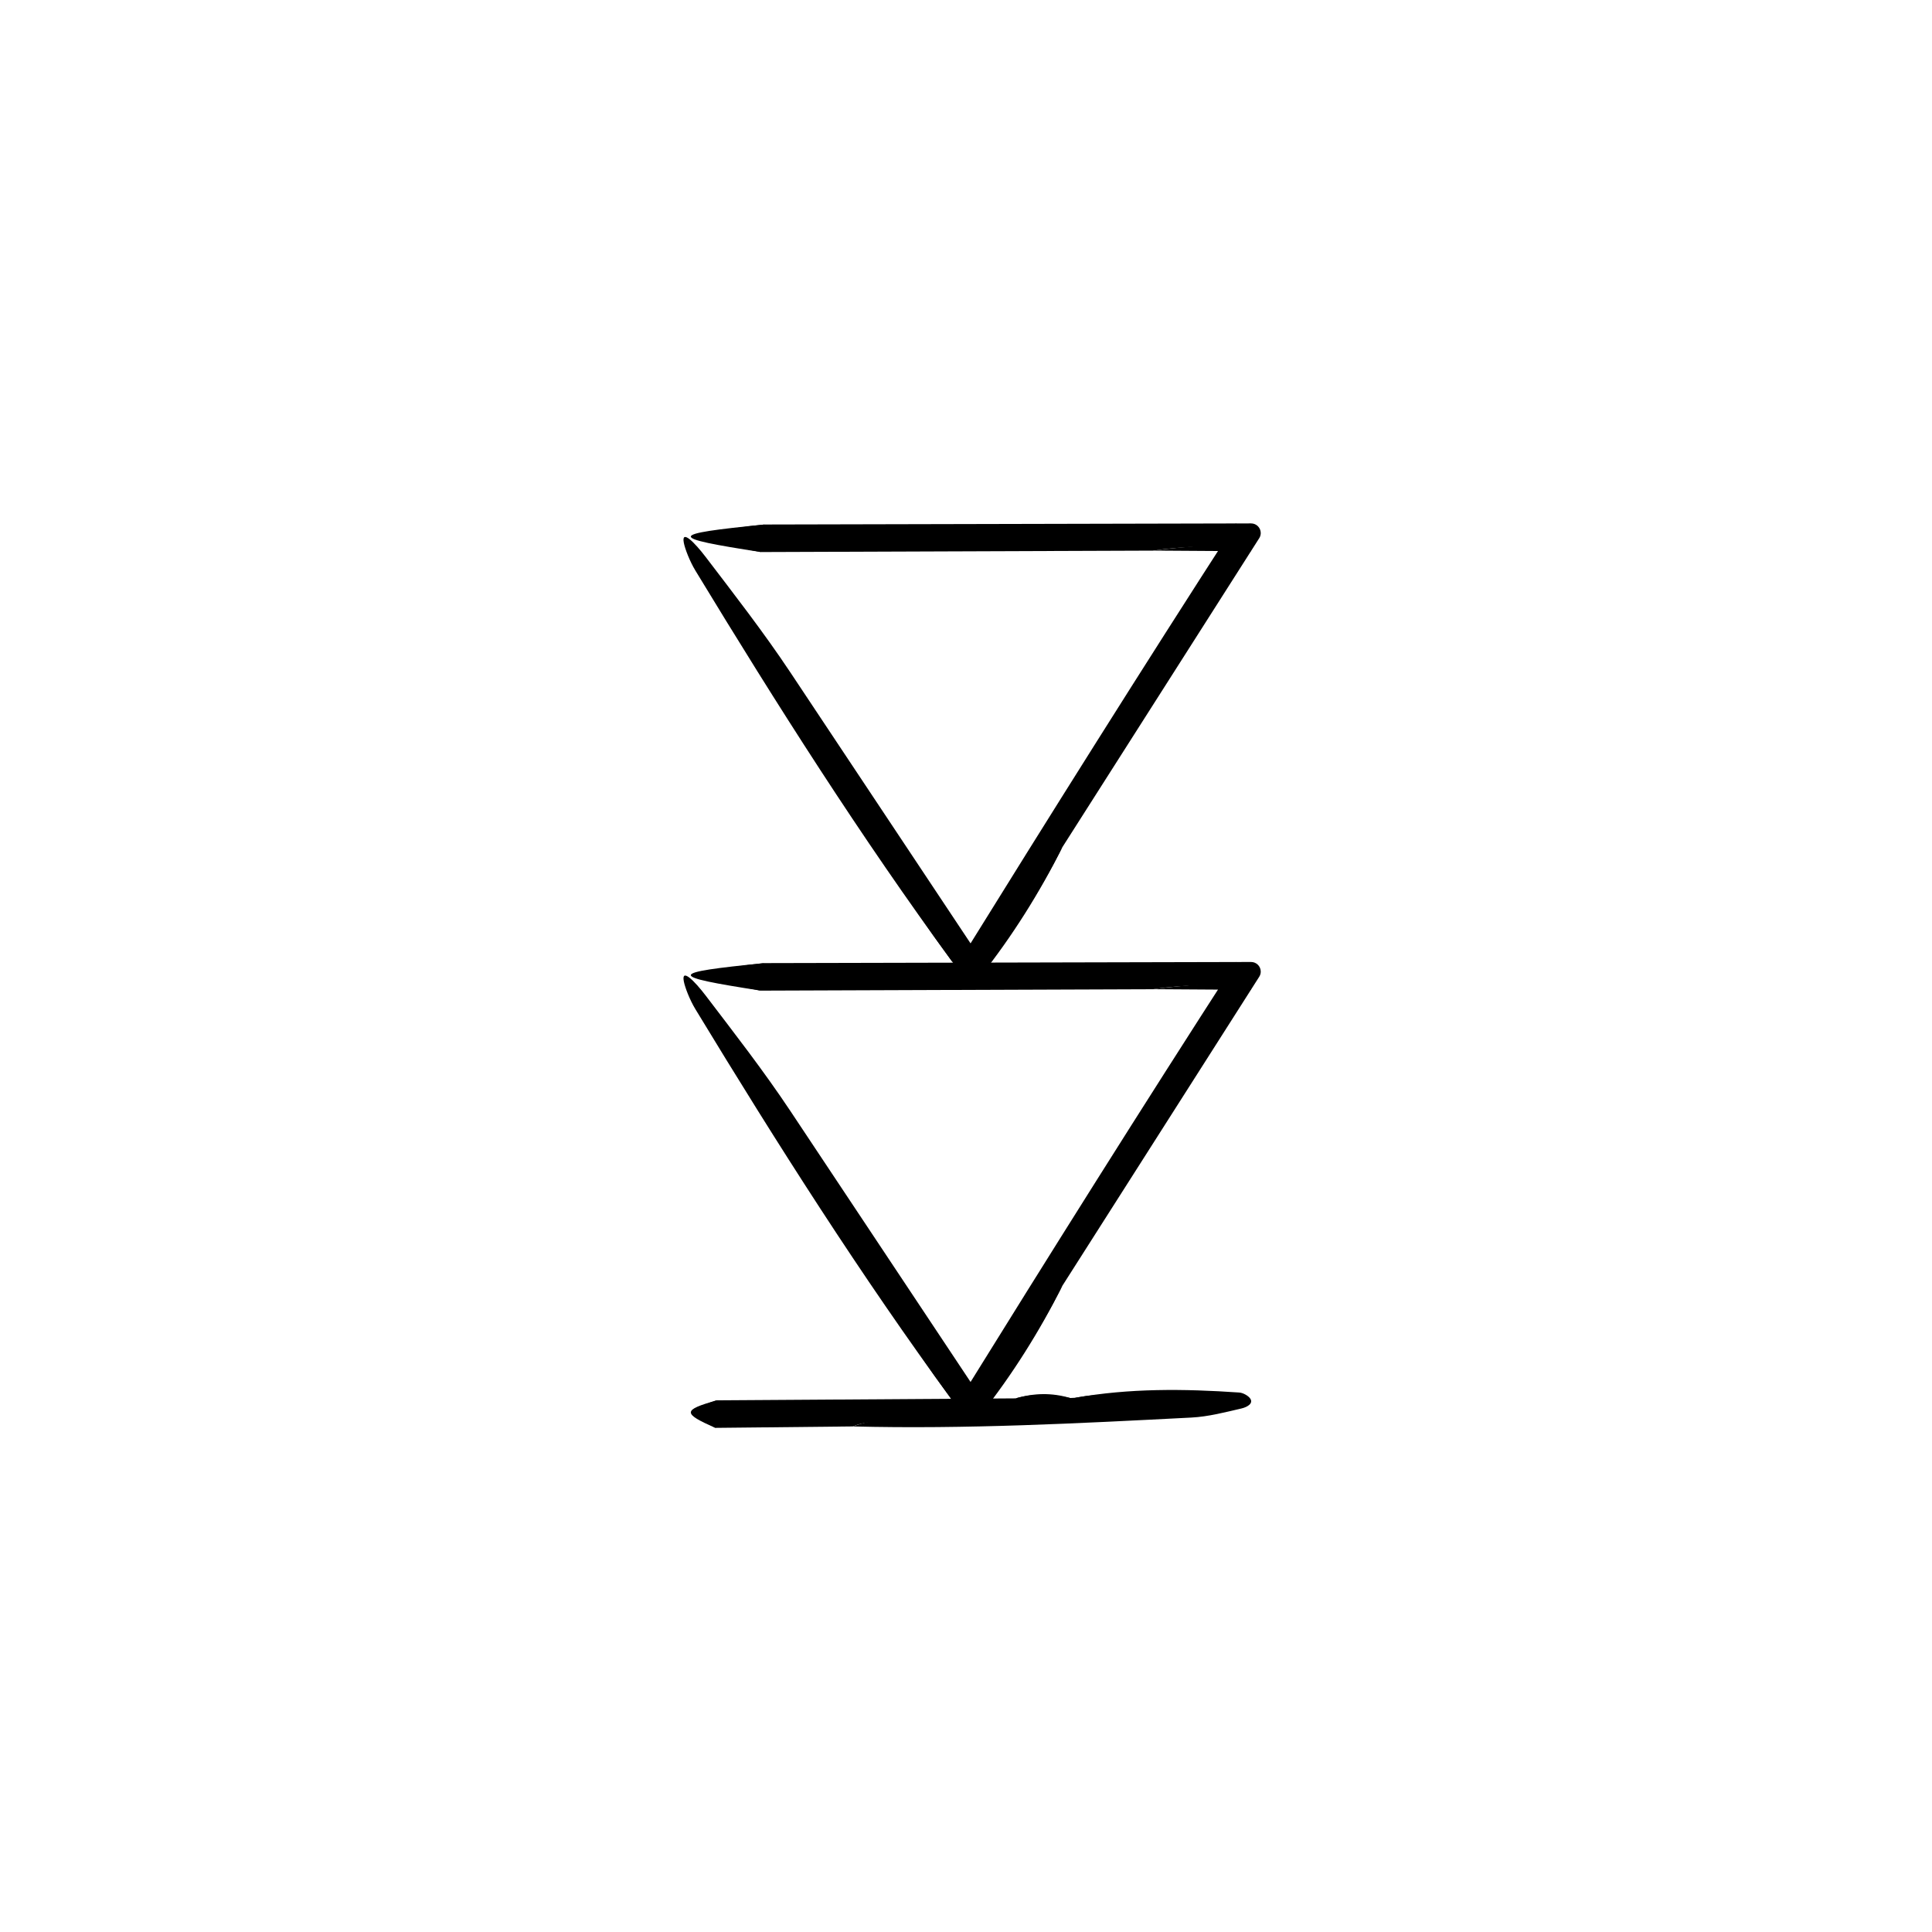 <?xml version="1.0" encoding="UTF-8"?>
<!-- The Best Svg Icon site in the world: iconSvg.co, Visit us! https://iconsvg.co -->
<svg fill="#000000" width="800px" height="800px" version="1.1" viewBox="144 144 512 512" xmlns="http://www.w3.org/2000/svg">
 <g>
  <path d="m449.55 289.92-103.94 0.379c-13.215-2.516-21.527-4.992 0.969-7.297l128.98-0.293c1.402 0 2.543 1.133 2.551 2.539 0 0.504-0.145 0.977-0.398 1.371l-0.016 0.023-52.156 81.867c-6.121 12.051-13.559 23.352-21.746 34.223l-0.266 0.359c-0.934 1.234-2.68 1.477-3.914 0.551-0.328-0.246-0.594-0.57-0.777-0.91l-0.402-0.746-2.019-3.043c-6.383-8.793-14.992-20.273-13.105-23.562 1.84-3.215 10.617 7.812 18.355 19.91l2.555 3.996h-5.793c21.543-33.539 43.262-67 64.426-100.77 3.144-5.019 6.535-10.051 9.828-15.094l2.879 5.273c-8.953-0.086-17.82 0.016-26.016 1.219z"/>
  <path d="m449.55 289.92c8.363-1.062 17.078-1.715 26.016-2.109-0.707-1.281-1.414-2.59-2.133-3.894-9.219 15.922-19.793 32.004-29.766 47.922-14.34 22.898-29.152 45.613-43.699 68.449h2.707l-1.805-2.801c-3.113-4.828-7.352-10.047-7.992-8.656-0.453 0.973 2.238 6.559 3.531 10.105-24.184-32.988-46.48-68.074-68.137-103.75-1.492-2.465-2.754-5.758-3.055-7.352-0.695-3.656 2.84-0.105 5.805 3.785 7.465 9.805 15.277 19.828 22.41 30.539 17.039 25.617 34.078 51.242 51.137 76.902h-6.504c24.133-38.91 48.496-77.742 73.445-116.38 1.352 2.457 2.691 4.922 4.051 7.402-8.648-0.059-17.328-0.113-26.012-0.168z"/>
  <path d="m346.59 283c-6.277 2.398-4.715 4.84-0.969 7.297-24.938-3.856-24.824-4.719 0.969-7.297z"/>
  <path d="m398.44 401.99 0.457 0.711c0.855 1.34 2.629 1.734 3.969 0.883 0.359-0.227 0.664-0.543 0.883-0.875l21.801-34.188c-6.074 12.078-13.246 23.539-21.723 34.234l-0.371 0.473c-0.945 1.195-2.68 1.395-3.879 0.449-0.316-0.25-0.574-0.578-0.746-0.922z"/>
  <path d="m449.55 406.15-103.94 0.379c-13.215-2.516-21.527-4.992 0.969-7.297l128.98-0.297c1.402 0 2.543 1.133 2.551 2.539 0 0.504-0.145 0.977-0.398 1.371l-0.016 0.023-52.156 81.871c-6.121 12.051-13.559 23.352-21.746 34.223l-0.266 0.359c-0.934 1.234-2.68 1.477-3.914 0.551-0.328-0.246-0.594-0.57-0.777-0.91l-0.402-0.746-2.019-3.043c-6.383-8.793-14.992-20.273-13.105-23.562 1.84-3.215 10.617 7.812 18.355 19.91l2.555 3.996h-5.793c21.543-33.539 43.262-67 64.426-100.77 3.144-5.019 6.535-10.051 9.828-15.094l2.879 5.269c-8.953-0.086-17.82 0.016-26.016 1.223z"/>
  <path d="m449.55 406.15c8.363-1.062 17.078-1.715 26.016-2.109-0.707-1.281-1.414-2.59-2.133-3.894-9.219 15.922-19.793 32.004-29.766 47.922-14.34 22.898-29.152 45.613-43.699 68.449h2.707l-1.805-2.801c-3.113-4.828-7.352-10.047-7.992-8.656-0.453 0.973 2.238 6.559 3.531 10.105-24.184-32.988-46.48-68.074-68.137-103.75-1.492-2.465-2.754-5.758-3.055-7.352-0.695-3.656 2.84-0.105 5.805 3.785 7.465 9.805 15.277 19.828 22.41 30.539 17.039 25.617 34.078 51.242 51.137 76.902h-6.504c24.133-38.91 48.496-77.742 73.445-116.38 1.352 2.457 2.691 4.922 4.051 7.402-8.648-0.062-17.328-0.117-26.012-0.168z"/>
  <path d="m346.59 399.23c-6.277 2.398-4.715 4.84-0.969 7.297-24.938-3.863-24.824-4.723 0.969-7.297z"/>
  <path d="m398.44 518.22 0.457 0.711c0.855 1.34 2.629 1.734 3.969 0.883 0.359-0.227 0.664-0.543 0.883-0.875l21.801-34.188c-6.074 12.078-13.246 23.539-21.723 34.234l-0.371 0.473c-0.945 1.195-2.68 1.395-3.879 0.449-0.316-0.25-0.574-0.578-0.746-0.922z"/>
  <path d="m370 522.02-36.422 0.379c-4.629-2.516-7.547-4.992 0.336-7.297l79.219-0.52c4.812-1.375 9.652-1.176 14.504-0.098l1.281-0.059c3.805-0.629 8.816-1.688 9.43 1.676 0.598 3.285-4.309 4.727-9.34 4.715-14.523-0.035-29.059-0.301-43.574 0.105-5.16 0.156-10.625-0.922-15.434 1.098z"/>
  <path d="m370 522.02c8.977-3.258 19.113-2.621 28.883-2.902 9.855-0.297 19.75-0.047 29.625-0.145 2.012-0.016 4.352-0.766 4.066-2.055-0.203-0.906-2.359-1.652-3.652-2.481 14.309-2.562 28.875-2.41 43.5-1.402 1.008 0.074 2.215 0.785 2.746 1.395 1.211 1.387-0.508 2.449-2.211 2.84-4.301 0.996-8.742 2.168-13.25 2.398-29.844 1.535-59.699 3.109-89.707 2.352z"/>
  <path d="m333.92 515.11c-2.203 2.398-1.652 4.84-0.336 7.297-8.742-3.863-8.703-4.723 0.336-7.297z"/>
  <path d="m427.64 514.5-14.504 0.098c4.812-1.441 9.648-1.559 14.504-0.098z"/>
 </g>
</svg>